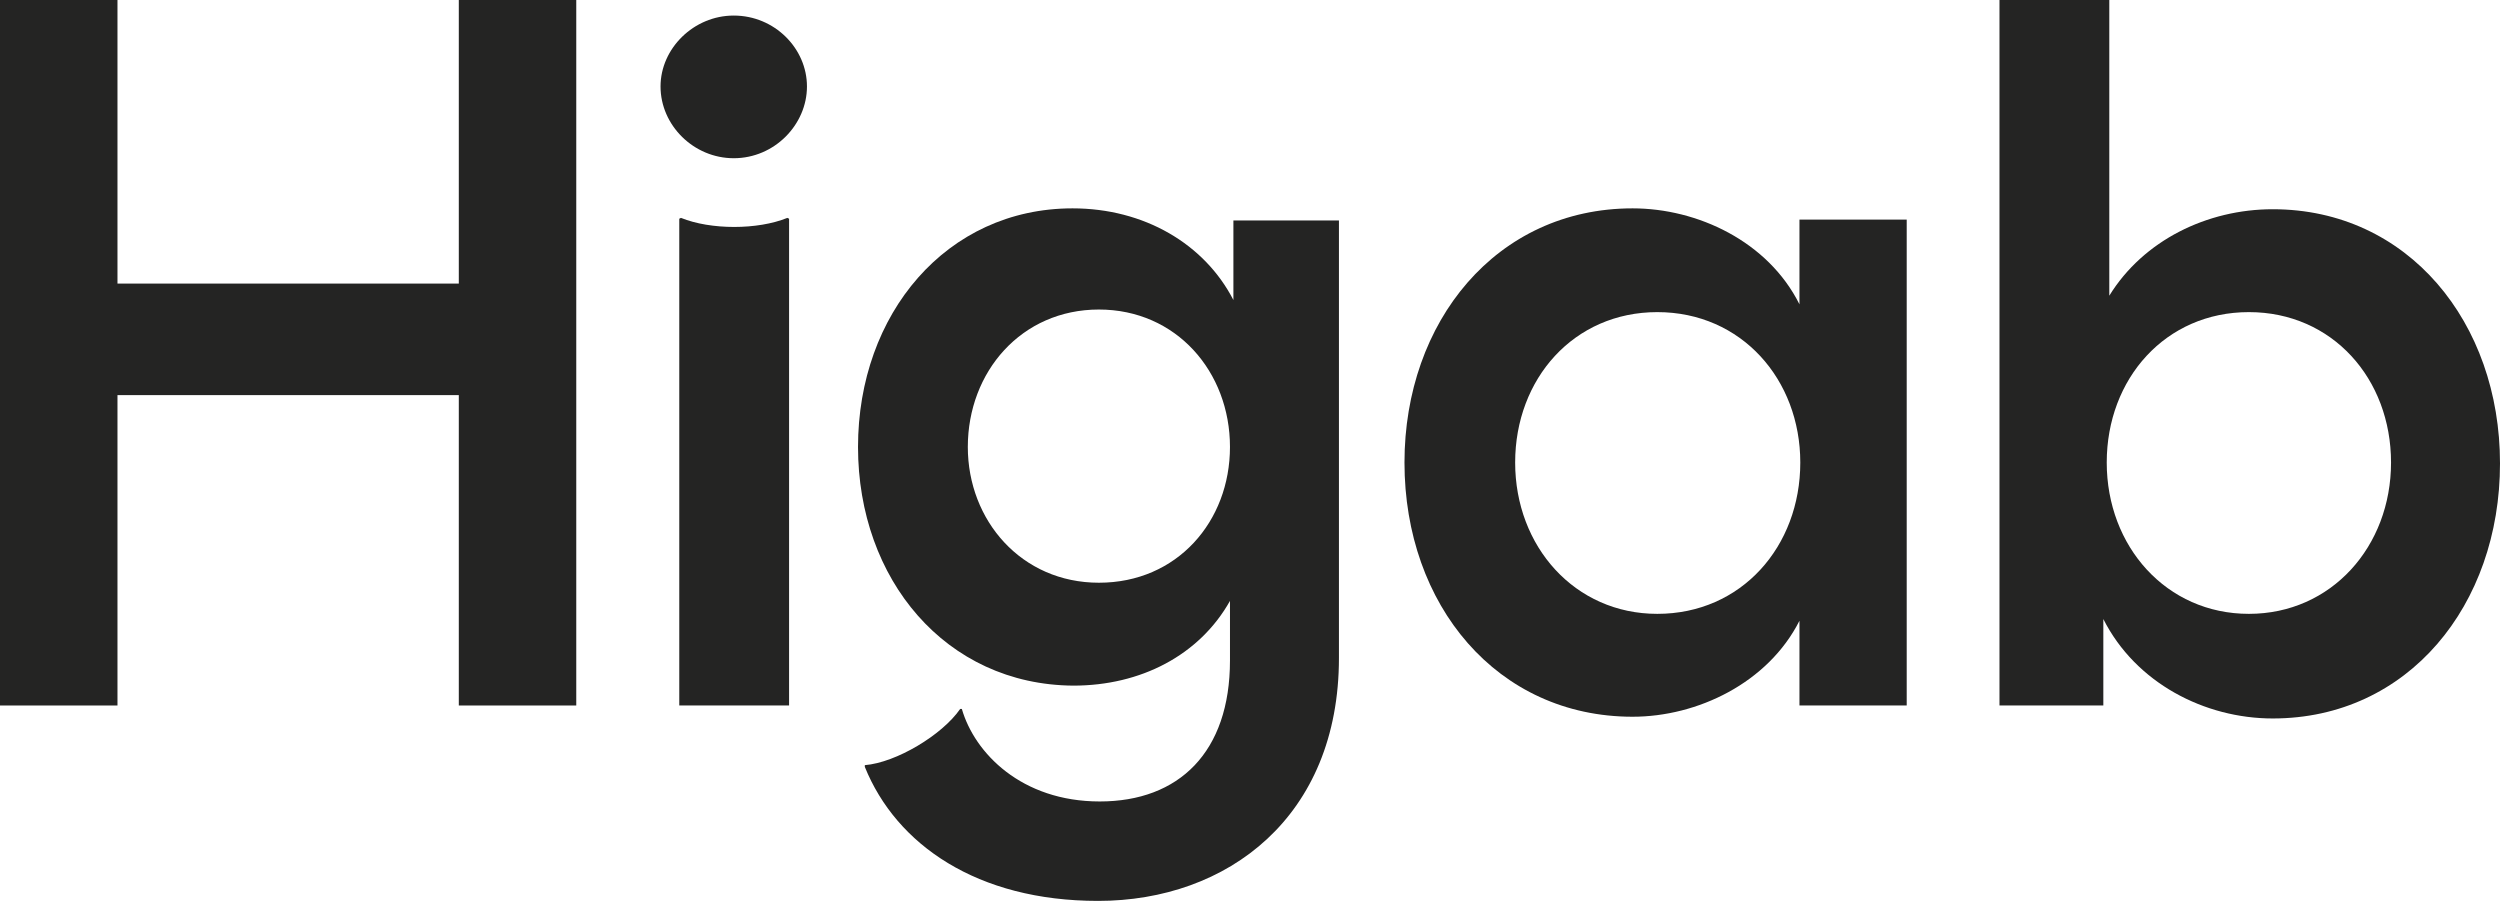 <svg width="111" height="40" viewBox="0 0 111 40" fill="none" xmlns="http://www.w3.org/2000/svg">
<path d="M20.371 17.543H5.216V31.324H0V0H5.216V12.591H20.371V0H25.586V31.324H20.371V17.543Z" fill="#242423"/>
<path d="M32.578 0.691C34.392 0.691 35.829 2.15 35.829 3.839C35.829 5.528 34.392 7.025 32.578 7.025C30.802 7.025 29.328 5.566 29.328 3.839C29.328 2.15 30.802 0.691 32.578 0.691ZM30.16 9.712L30.235 9.674C31.558 10.211 33.637 10.211 34.959 9.674L35.035 9.712V31.324H30.16V9.712Z" fill="#242423"/>
<path d="M38.096 19.846C38.096 13.935 42.026 9.251 47.62 9.251C50.794 9.251 53.478 10.825 54.763 13.321V9.789H59.449V29.213C59.449 36.276 54.498 40 48.754 40C43.387 40 39.796 37.505 38.398 34.05V33.973C39.796 33.858 41.837 32.63 42.631 31.478H42.706C43.273 33.436 45.352 35.585 48.829 35.585C52.344 35.585 54.611 33.397 54.611 29.328V26.68C53.251 29.098 50.643 30.442 47.657 30.442C41.988 30.403 38.096 25.72 38.096 19.846ZM48.791 25.873C52.268 25.873 54.611 23.148 54.611 19.846C54.611 16.507 52.23 13.743 48.791 13.743C45.352 13.743 42.971 16.507 42.971 19.846C42.971 23.109 45.352 25.873 48.791 25.873Z" fill="#242423"/>
<path d="M62.359 20.537C62.359 14.28 66.441 9.251 72.488 9.251C75.36 9.251 78.497 10.71 79.896 13.512V9.751H84.658V26.68V31.324H79.896V27.562C78.497 30.326 75.36 31.823 72.488 31.823C66.479 31.823 62.359 26.871 62.359 20.537ZM73.584 27.255C77.326 27.255 79.933 24.261 79.933 20.537C79.933 16.852 77.326 13.858 73.584 13.858C69.88 13.858 67.273 16.814 67.273 20.537C67.273 24.261 69.918 27.255 73.584 27.255Z" fill="#242423"/>
<path d="M93.388 27.486V31.324H88.777V0H93.653V13.129C95.165 10.672 97.999 9.29 100.909 9.29C106.918 9.29 111 14.319 111 20.576C111 26.871 106.918 31.9 100.909 31.9C97.886 31.9 94.824 30.326 93.388 27.486ZM99.851 27.255C103.517 27.255 106.162 24.261 106.162 20.537C106.162 16.814 103.555 13.858 99.851 13.858C96.147 13.858 93.539 16.814 93.539 20.537C93.539 24.261 96.185 27.255 99.851 27.255Z" fill="#242423"/>
</svg>
